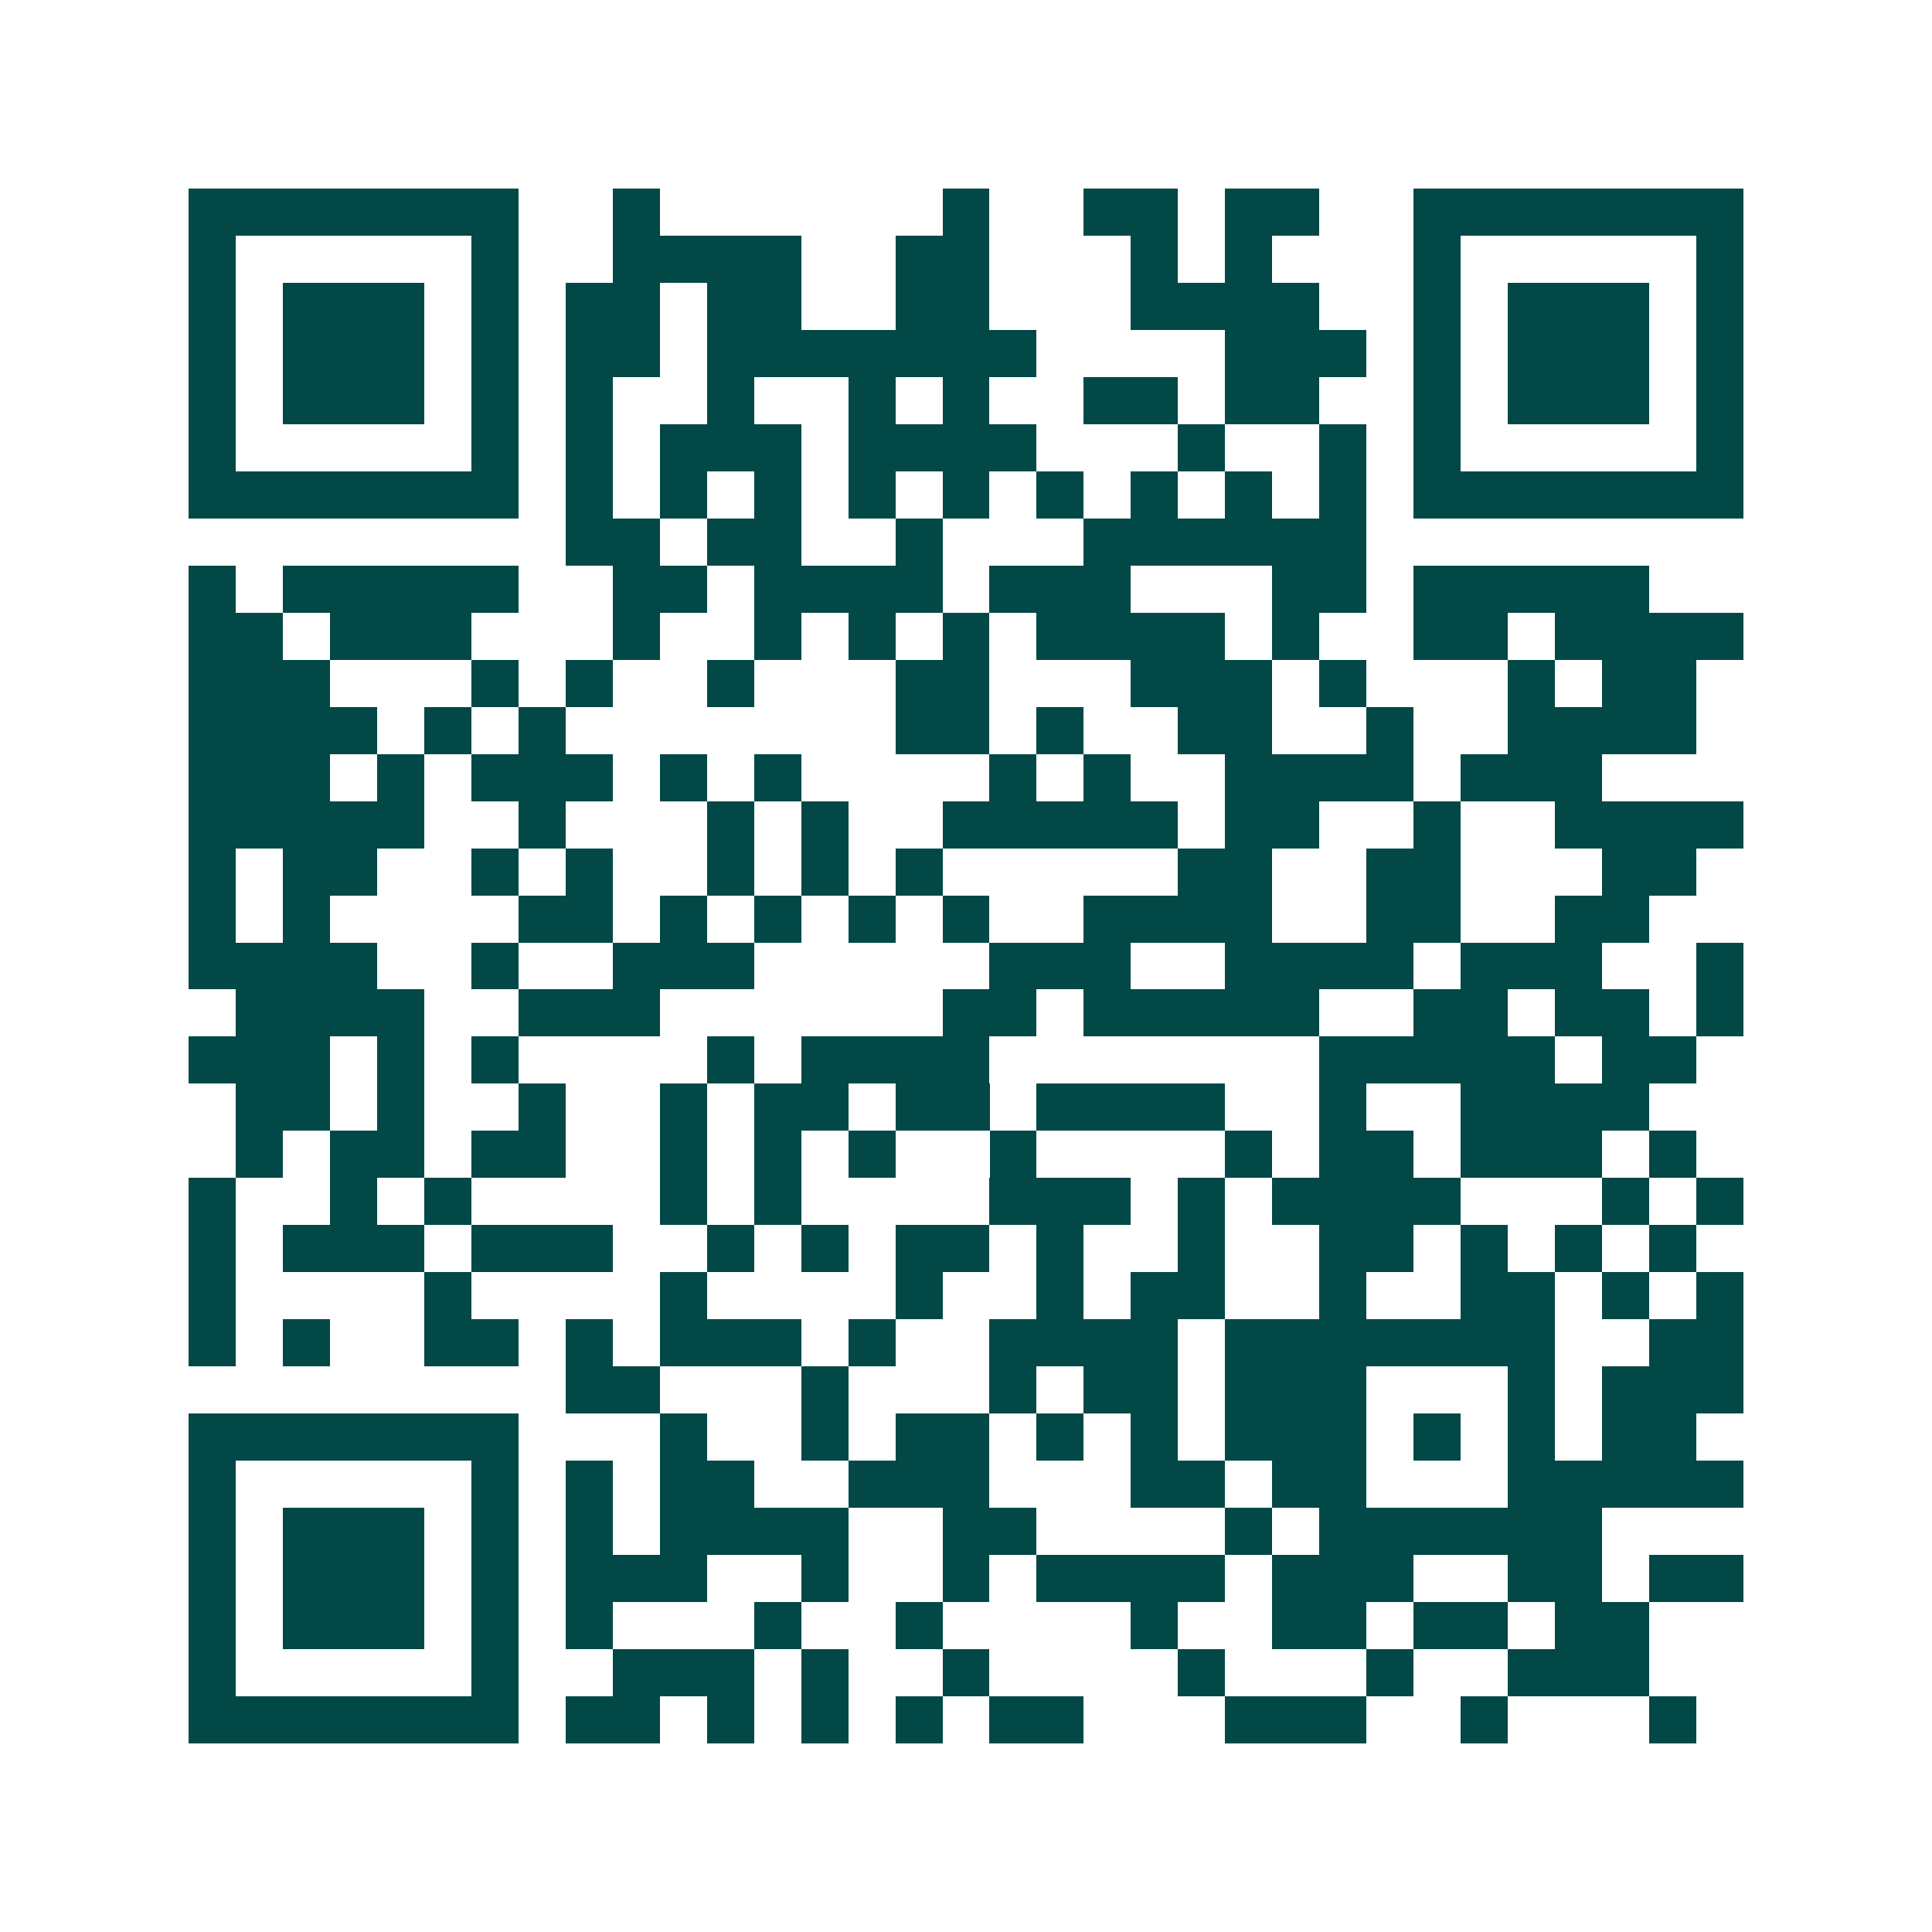 <svg xmlns="http://www.w3.org/2000/svg" width="200" height="200" viewBox="0 0 41 41" shape-rendering="crispEdges"><path fill="#ffffff" d="M0 0h41v41H0z"/><path stroke="#014847" d="M4 4.5h7m2 0h1m6 0h1m2 0h2m1 0h2m2 0h7M4 5.5h1m5 0h1m2 0h4m2 0h2m3 0h1m1 0h1m3 0h1m5 0h1M4 6.5h1m1 0h3m1 0h1m1 0h2m1 0h2m2 0h2m3 0h4m2 0h1m1 0h3m1 0h1M4 7.5h1m1 0h3m1 0h1m1 0h2m1 0h7m4 0h3m1 0h1m1 0h3m1 0h1M4 8.5h1m1 0h3m1 0h1m1 0h1m2 0h1m2 0h1m1 0h1m2 0h2m1 0h2m2 0h1m1 0h3m1 0h1M4 9.5h1m5 0h1m1 0h1m1 0h3m1 0h4m3 0h1m2 0h1m1 0h1m5 0h1M4 10.5h7m1 0h1m1 0h1m1 0h1m1 0h1m1 0h1m1 0h1m1 0h1m1 0h1m1 0h1m1 0h7M12 11.5h2m1 0h2m2 0h1m3 0h6M4 12.5h1m1 0h5m2 0h2m1 0h4m1 0h3m3 0h2m1 0h5M4 13.5h2m1 0h3m3 0h1m2 0h1m1 0h1m1 0h1m1 0h4m1 0h1m2 0h2m1 0h4M4 14.5h3m3 0h1m1 0h1m2 0h1m3 0h2m3 0h3m1 0h1m3 0h1m1 0h2M4 15.5h4m1 0h1m1 0h1m7 0h2m1 0h1m2 0h2m2 0h1m2 0h4M4 16.5h3m1 0h1m1 0h3m1 0h1m1 0h1m4 0h1m1 0h1m2 0h4m1 0h3M4 17.5h5m2 0h1m3 0h1m1 0h1m2 0h5m1 0h2m2 0h1m2 0h4M4 18.5h1m1 0h2m2 0h1m1 0h1m2 0h1m1 0h1m1 0h1m5 0h2m2 0h2m3 0h2M4 19.5h1m1 0h1m4 0h2m1 0h1m1 0h1m1 0h1m1 0h1m2 0h4m2 0h2m2 0h2M4 20.5h4m2 0h1m2 0h3m5 0h3m2 0h4m1 0h3m2 0h1M5 21.5h4m2 0h3m6 0h2m1 0h5m2 0h2m1 0h2m1 0h1M4 22.5h3m1 0h1m1 0h1m4 0h1m1 0h4m7 0h5m1 0h2M5 23.5h2m1 0h1m2 0h1m2 0h1m1 0h2m1 0h2m1 0h4m2 0h1m2 0h4M5 24.5h1m1 0h2m1 0h2m2 0h1m1 0h1m1 0h1m2 0h1m4 0h1m1 0h2m1 0h3m1 0h1M4 25.5h1m2 0h1m1 0h1m4 0h1m1 0h1m4 0h3m1 0h1m1 0h4m3 0h1m1 0h1M4 26.5h1m1 0h3m1 0h3m2 0h1m1 0h1m1 0h2m1 0h1m2 0h1m2 0h2m1 0h1m1 0h1m1 0h1M4 27.5h1m4 0h1m4 0h1m4 0h1m2 0h1m1 0h2m2 0h1m2 0h2m1 0h1m1 0h1M4 28.5h1m1 0h1m2 0h2m1 0h1m1 0h3m1 0h1m2 0h4m1 0h7m2 0h2M12 29.5h2m3 0h1m3 0h1m1 0h2m1 0h3m3 0h1m1 0h3M4 30.5h7m3 0h1m2 0h1m1 0h2m1 0h1m1 0h1m1 0h3m1 0h1m1 0h1m1 0h2M4 31.5h1m5 0h1m1 0h1m1 0h2m2 0h3m3 0h2m1 0h2m3 0h5M4 32.5h1m1 0h3m1 0h1m1 0h1m1 0h4m2 0h2m4 0h1m1 0h6M4 33.5h1m1 0h3m1 0h1m1 0h3m2 0h1m2 0h1m1 0h4m1 0h3m2 0h2m1 0h2M4 34.5h1m1 0h3m1 0h1m1 0h1m3 0h1m2 0h1m4 0h1m2 0h2m1 0h2m1 0h2M4 35.5h1m5 0h1m2 0h3m1 0h1m2 0h1m4 0h1m3 0h1m2 0h3M4 36.5h7m1 0h2m1 0h1m1 0h1m1 0h1m1 0h2m3 0h3m2 0h1m3 0h1"/></svg>
